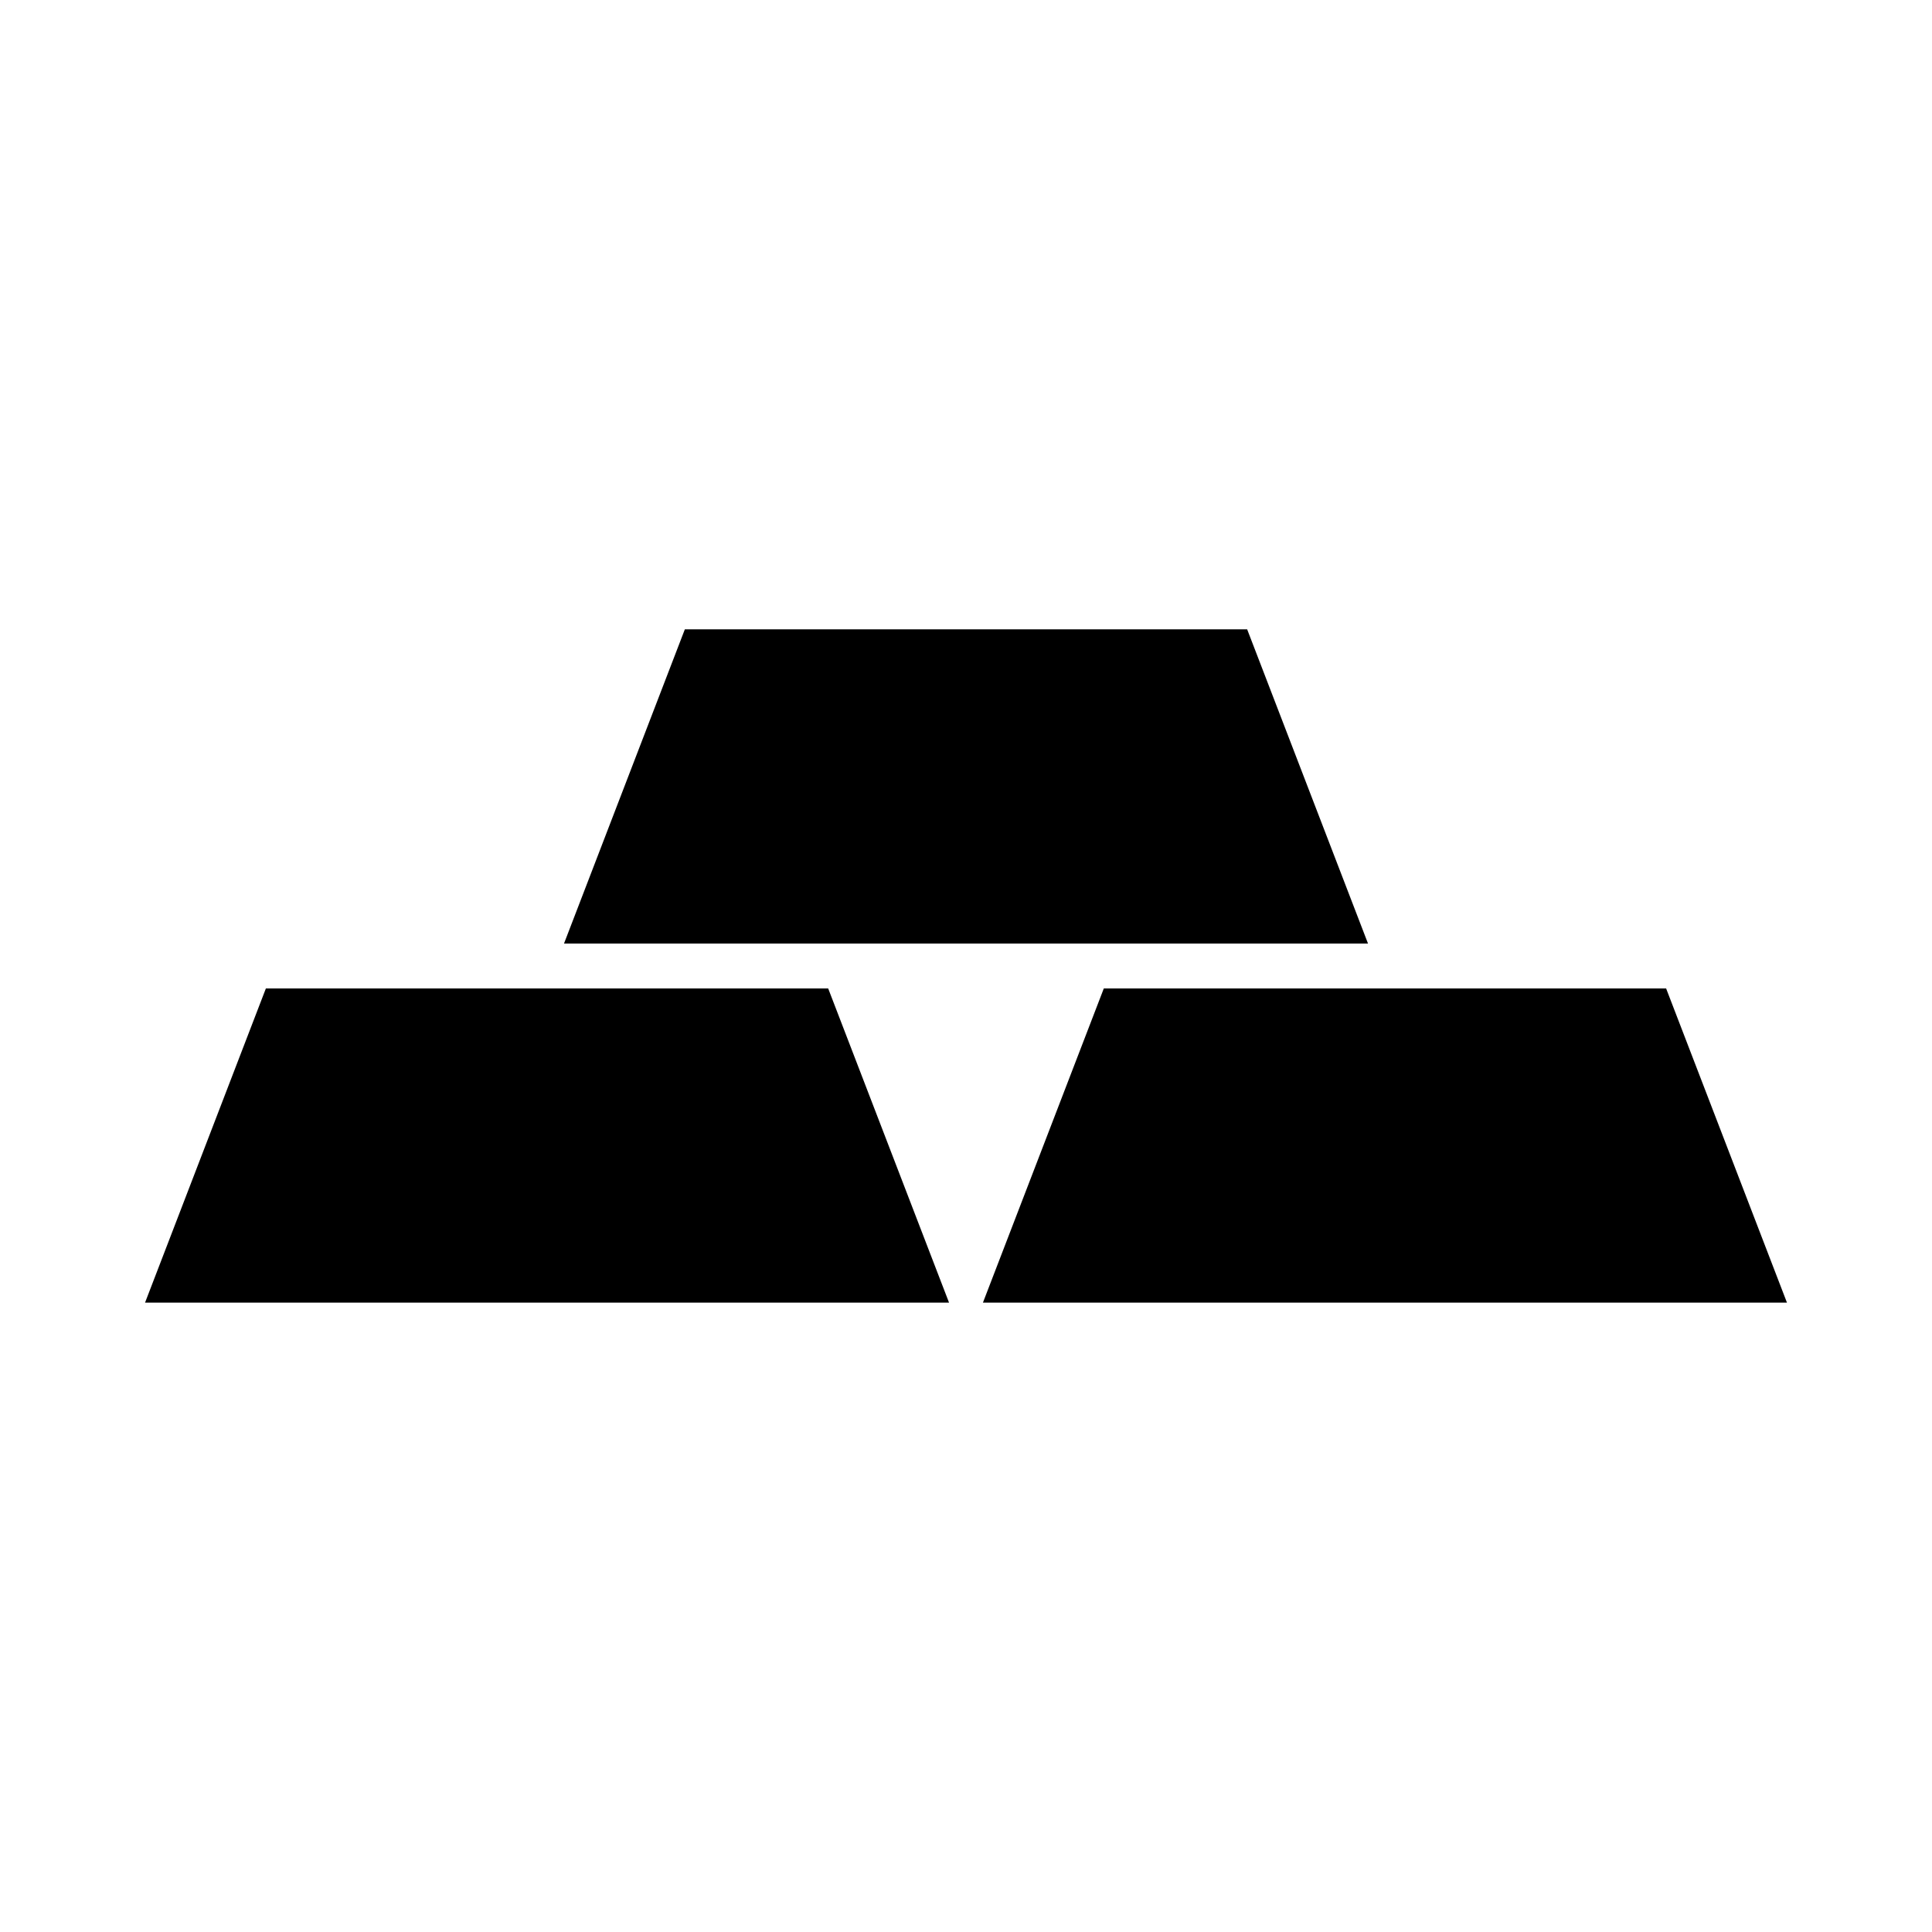 <?xml version="1.0" encoding="UTF-8"?>
<!-- Uploaded to: SVG Repo, www.svgrepo.com, Generator: SVG Repo Mixer Tools -->
<svg fill="#000000" width="800px" height="800px" version="1.1" viewBox="144 144 512 512" xmlns="http://www.w3.org/2000/svg">
 <g>
  <path d="m474.51 310.78h-149.02l-32.023 83.27h213.07z"/>
  <path d="m214.46 405.95-32.023 83.266h213.07l-32.031-83.266z"/>
  <path d="m585.54 405.95h-149.02l-32.035 83.266h213.08z"/>
 </g>
</svg>